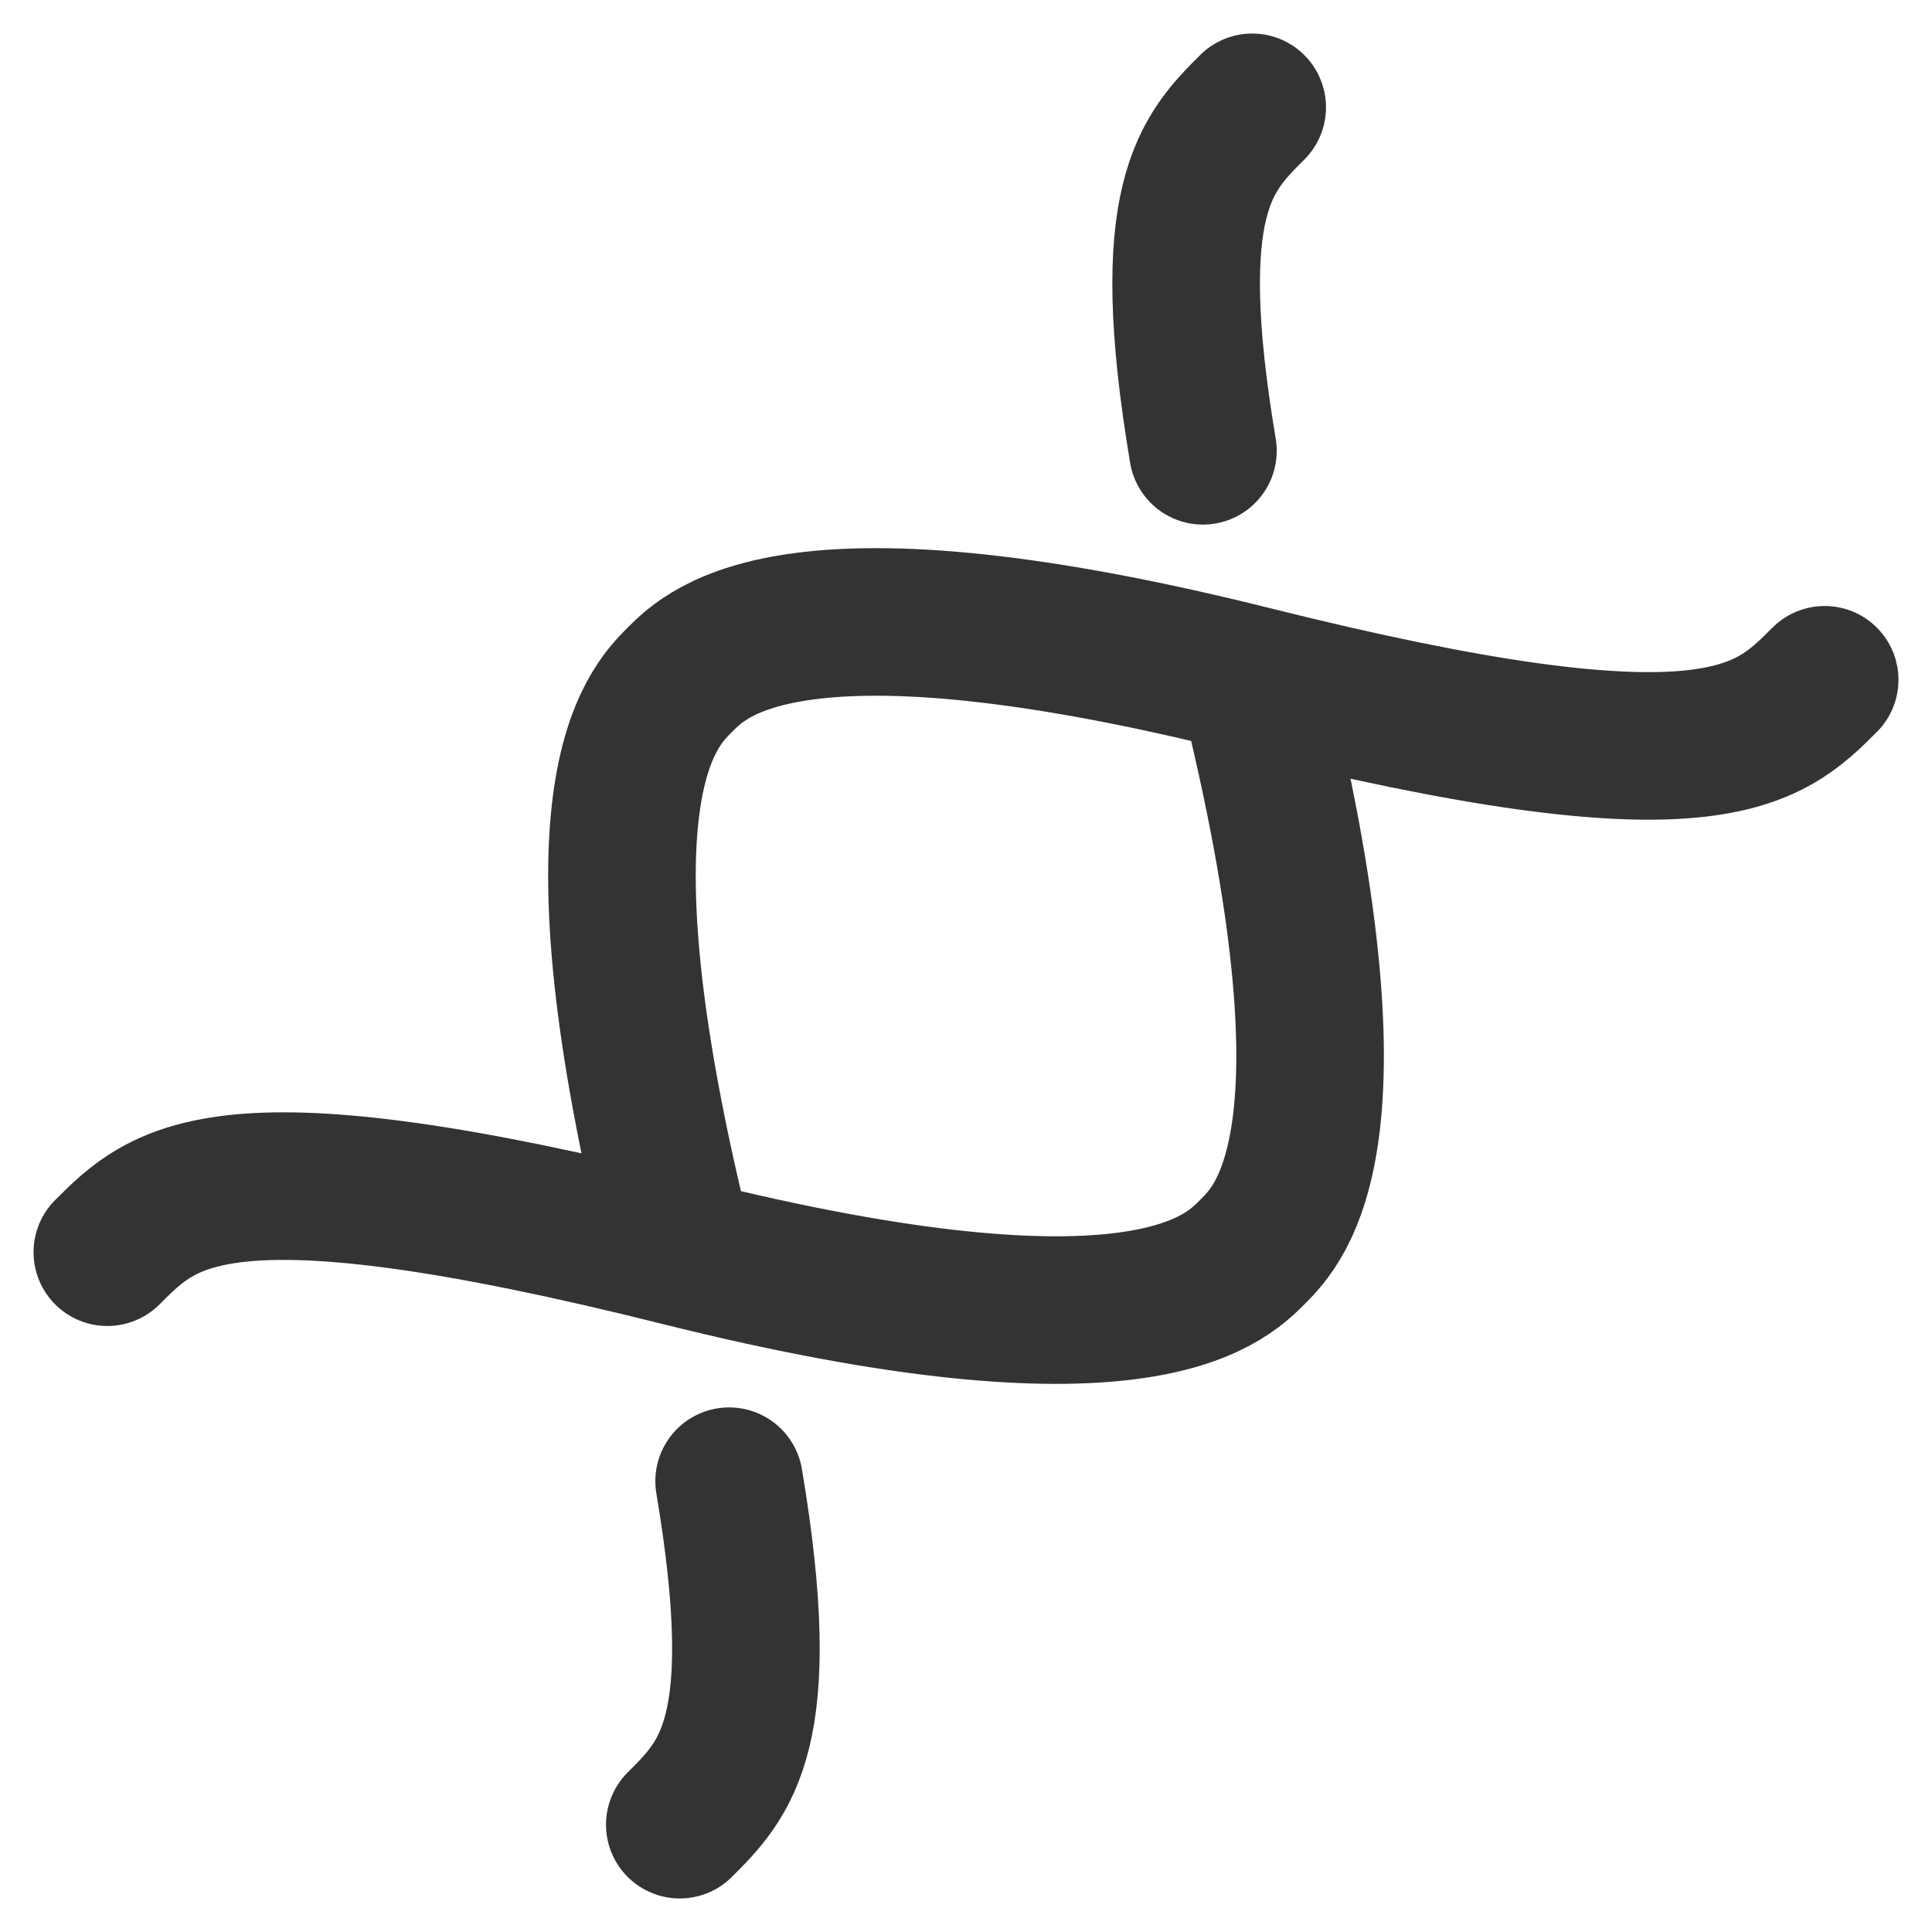 <svg width="36" height="36" viewBox="0 0 36 36" fill="none" xmlns="http://www.w3.org/2000/svg">
<path d="M12.667 34C13.522 33.146 14.376 32.291 13.586 27.6M12.667 23.334C10.534 14.801 12.134 13.201 12.667 12.667C13.201 12.134 14.801 10.534 23.334 12.667M12.667 23.334C4.134 21.2 3.067 22.266 2 23.333M12.667 23.334C21.2 25.467 22.799 23.866 23.333 23.333C23.866 22.799 25.467 21.2 23.334 12.667M34 12.667C32.933 13.734 31.867 14.801 23.334 12.667M23.333 2C22.478 2.854 21.625 3.709 22.415 8.4" stroke="#333333" stroke-width="2.75" stroke-linecap="round"/>
</svg>
